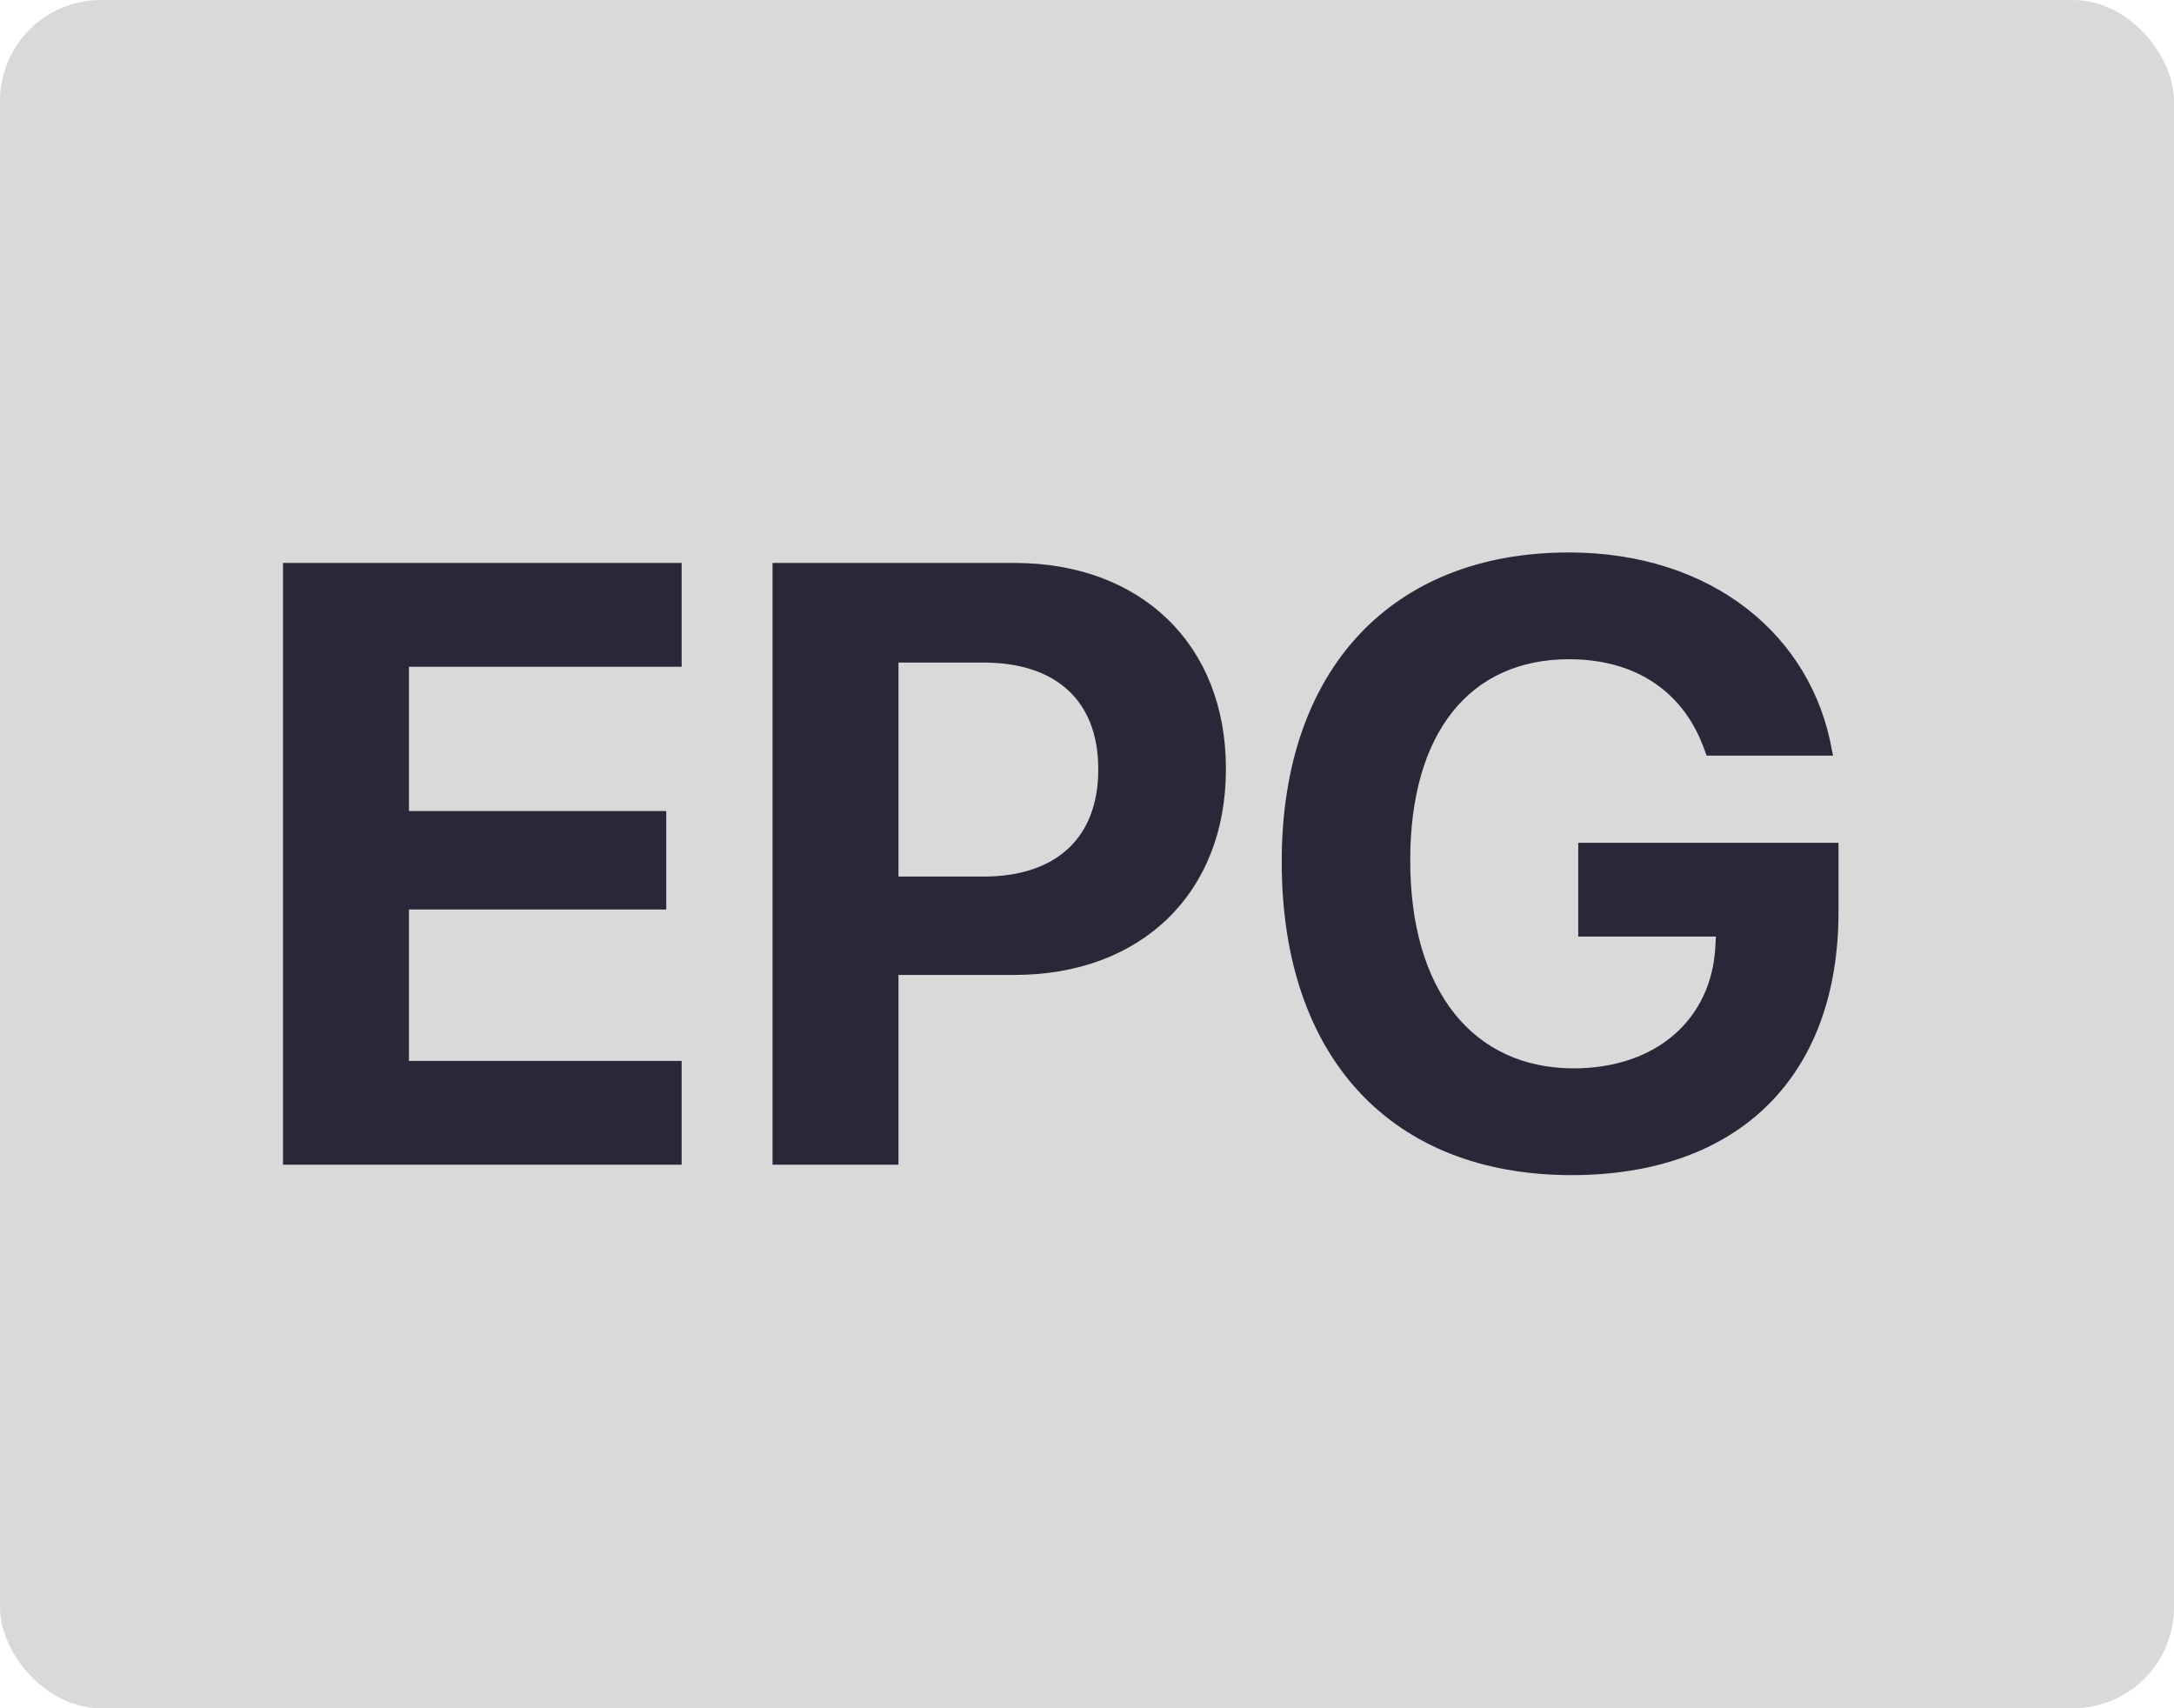 <svg width="28" height="22" viewBox="0 0 28 22" fill="none" xmlns="http://www.w3.org/2000/svg">
<rect width="28" height="22" rx="1.3" fill="#D9D9D9"/>
<path d="M20.241 15.134C17.926 15.134 16.508 13.625 16.508 11.101V11.095C16.508 8.614 17.932 7.115 20.204 7.115C22.067 7.115 23.335 8.2 23.593 9.656L23.609 9.731H21.981L21.96 9.677C21.702 8.925 21.084 8.49 20.209 8.49C18.931 8.49 18.163 9.436 18.163 11.079V11.085C18.163 12.766 18.979 13.759 20.268 13.759C21.326 13.759 22.051 13.131 22.094 12.175L22.1 12.062H20.327V10.854H23.679V11.745C23.679 13.856 22.4 15.134 20.241 15.134Z" fill="#2A2738"/>
<path d="M9.95 15V7.25H13.065C14.698 7.25 15.789 8.302 15.789 9.897V9.908C15.789 11.503 14.698 12.556 13.065 12.556H11.572V15H9.95ZM12.668 8.533H11.572V11.289H12.668C13.597 11.289 14.145 10.794 14.145 9.914V9.903C14.145 9.022 13.597 8.533 12.668 8.533Z" fill="#2A2738"/>
<path d="M3.645 15V7.25H8.779V8.587H5.267V10.445H8.581V11.713H5.267V13.663H8.779V15H3.645Z" fill="#2A2738"/>
</svg>
